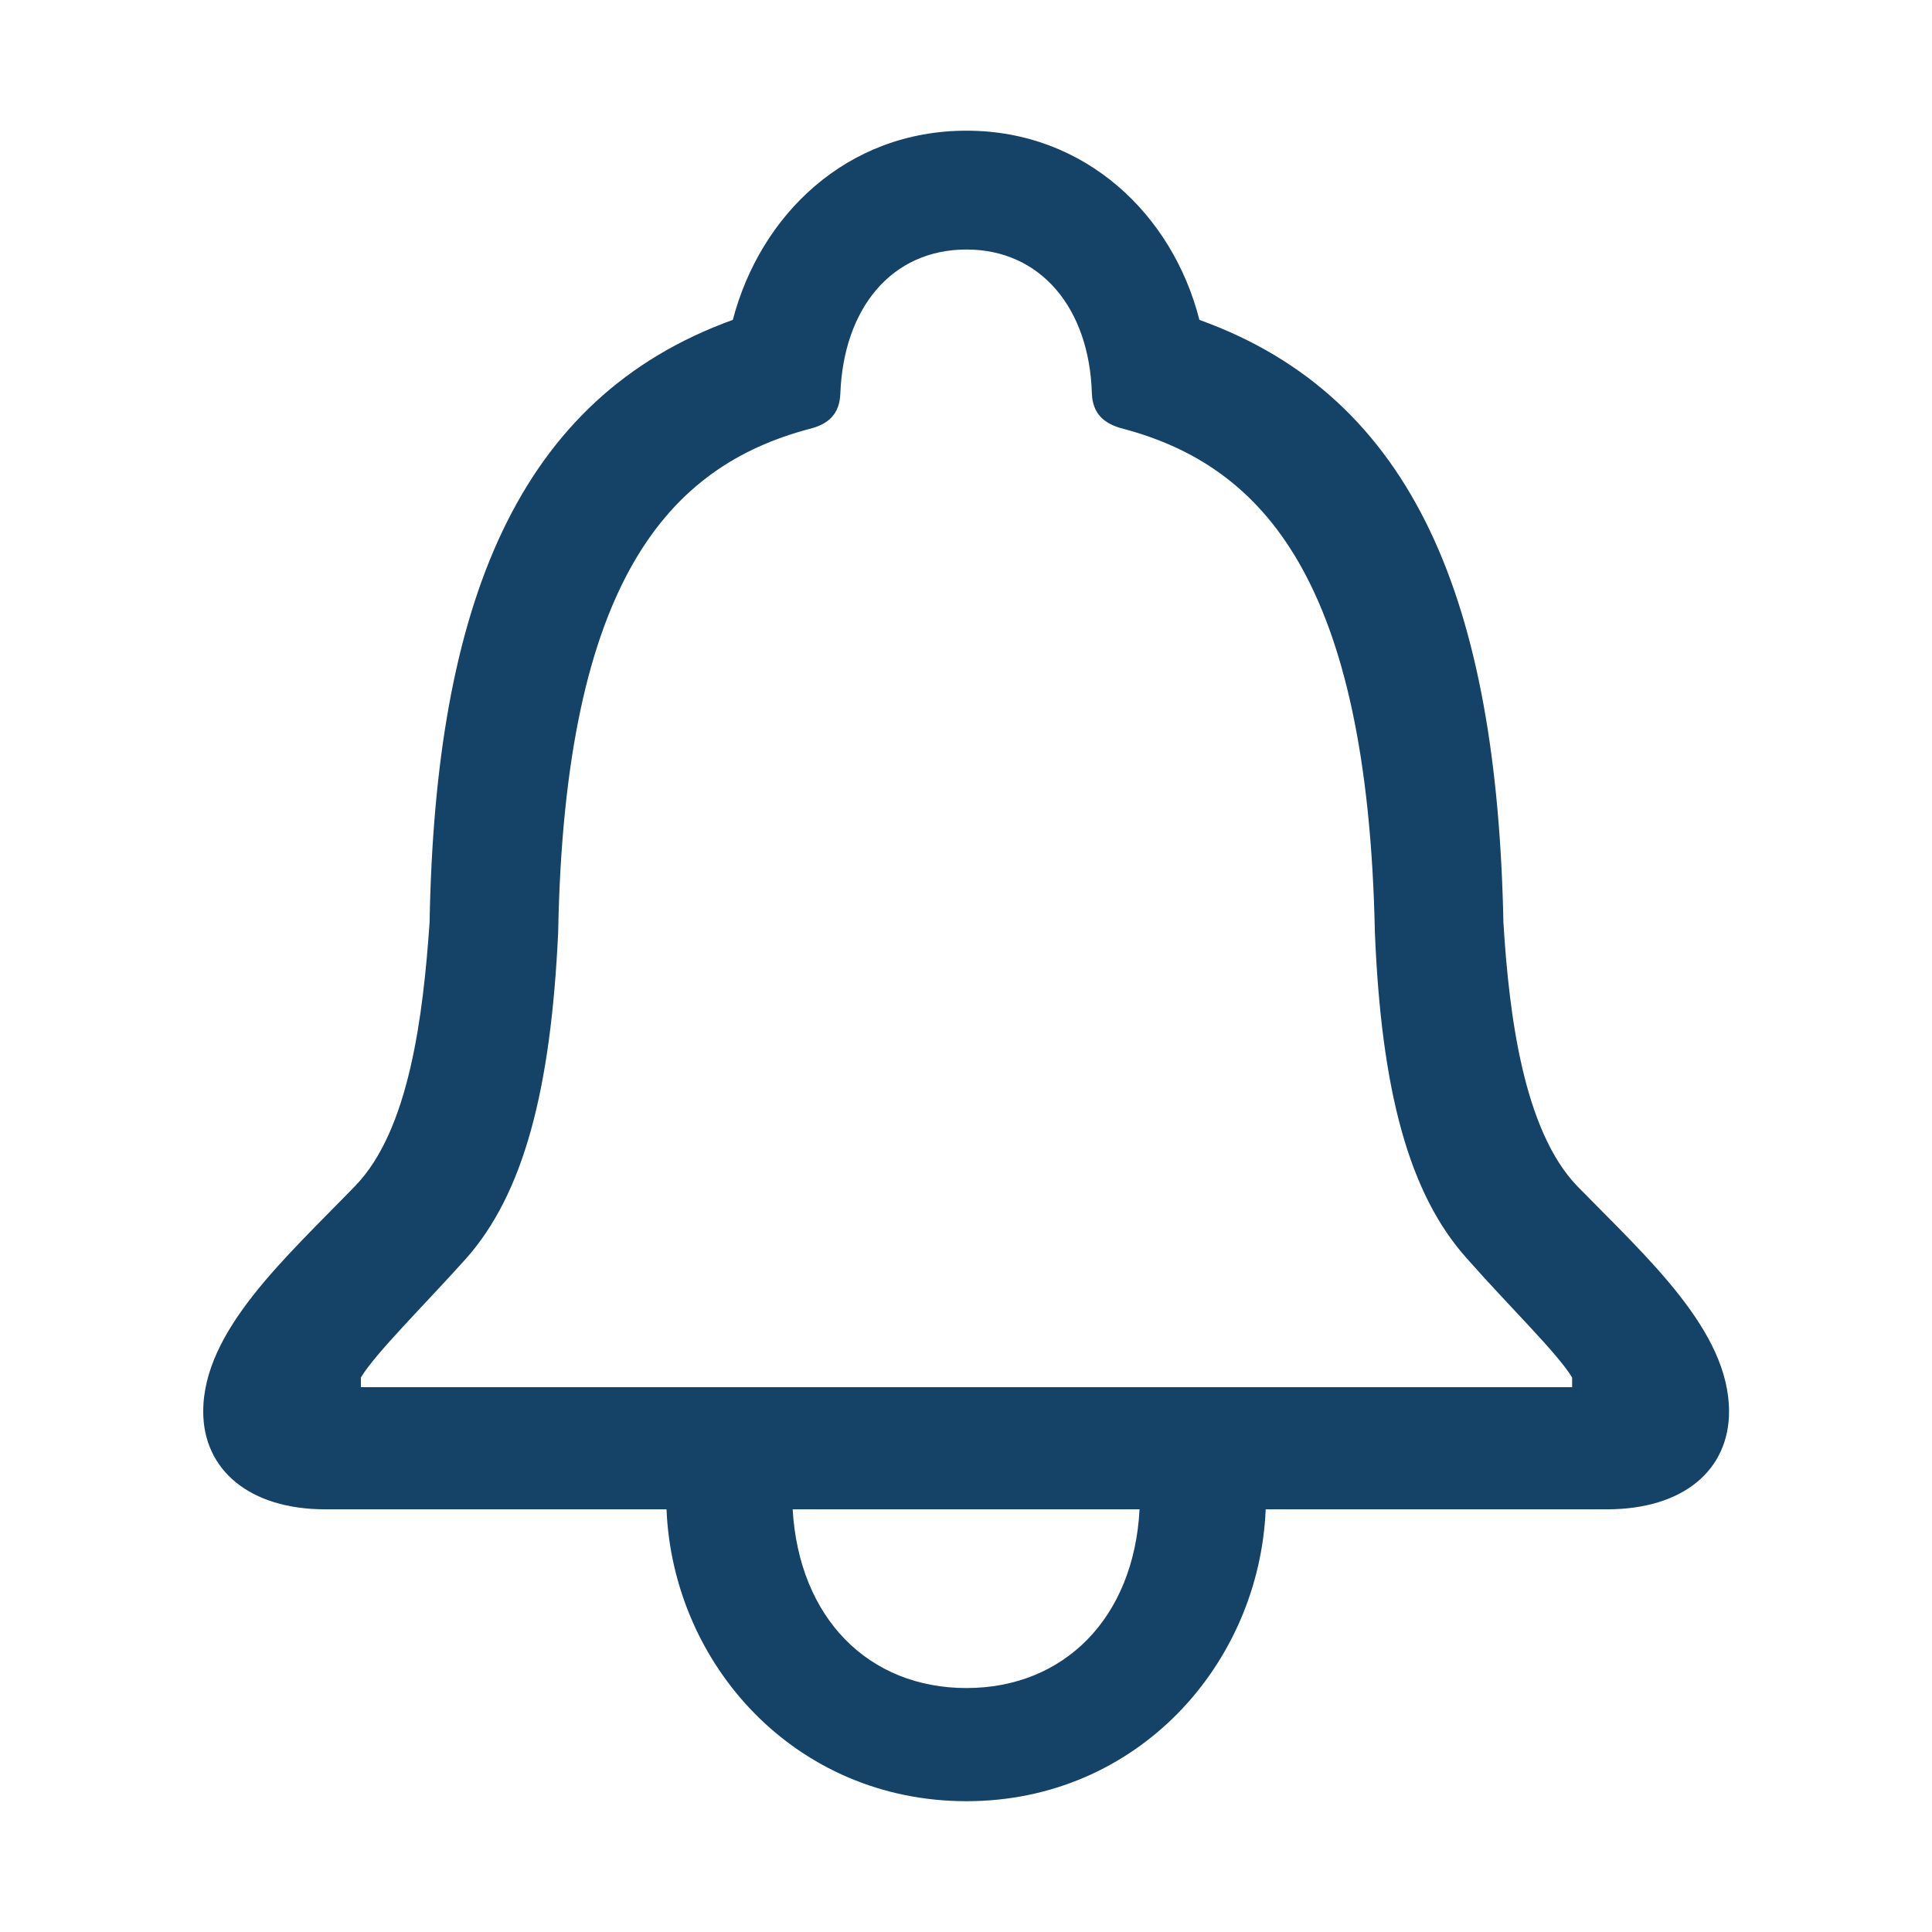 <svg width="81" height="81" viewBox="0 0 81 81" fill="none" xmlns="http://www.w3.org/2000/svg">
<path d="M13.638 63.279H47.776C47.538 67.856 44.589 70.772 40.522 70.772C36.42 70.772 33.504 67.856 33.232 63.279H27.944C28.215 69.788 33.334 75.516 40.522 75.516C47.674 75.516 52.793 69.788 53.065 63.279H67.37C70.592 63.279 72.491 61.619 72.491 59.177C72.491 55.787 69.066 52.736 66.116 49.719C63.879 47.38 63.268 42.566 63.031 38.668C62.761 25.311 59.337 16.665 50.285 13.411C49.166 9.005 45.505 5.479 40.522 5.479C35.503 5.479 31.877 9.005 30.724 13.411C21.707 16.665 18.248 25.311 18.011 38.667C17.741 42.566 17.163 47.38 14.893 49.719C11.976 52.736 8.52 55.787 8.52 59.179C8.52 61.619 10.452 63.279 13.638 63.279ZM15.13 58.159V57.754C15.74 56.737 17.741 54.77 19.537 52.77C21.944 50.057 23.095 45.718 23.402 39.075C23.672 24.292 28.08 19.548 33.91 17.989C34.758 17.785 35.199 17.344 35.232 16.496C35.368 12.938 37.368 10.461 40.522 10.461C43.64 10.461 45.674 12.936 45.777 16.496C45.81 17.344 46.284 17.783 47.132 17.987C52.929 19.548 57.337 24.294 57.642 39.075C57.912 45.718 59.065 50.057 61.507 52.77C63.268 54.77 65.302 56.737 65.912 57.754V58.159H15.13Z" fill="#154367"/>
</svg>
